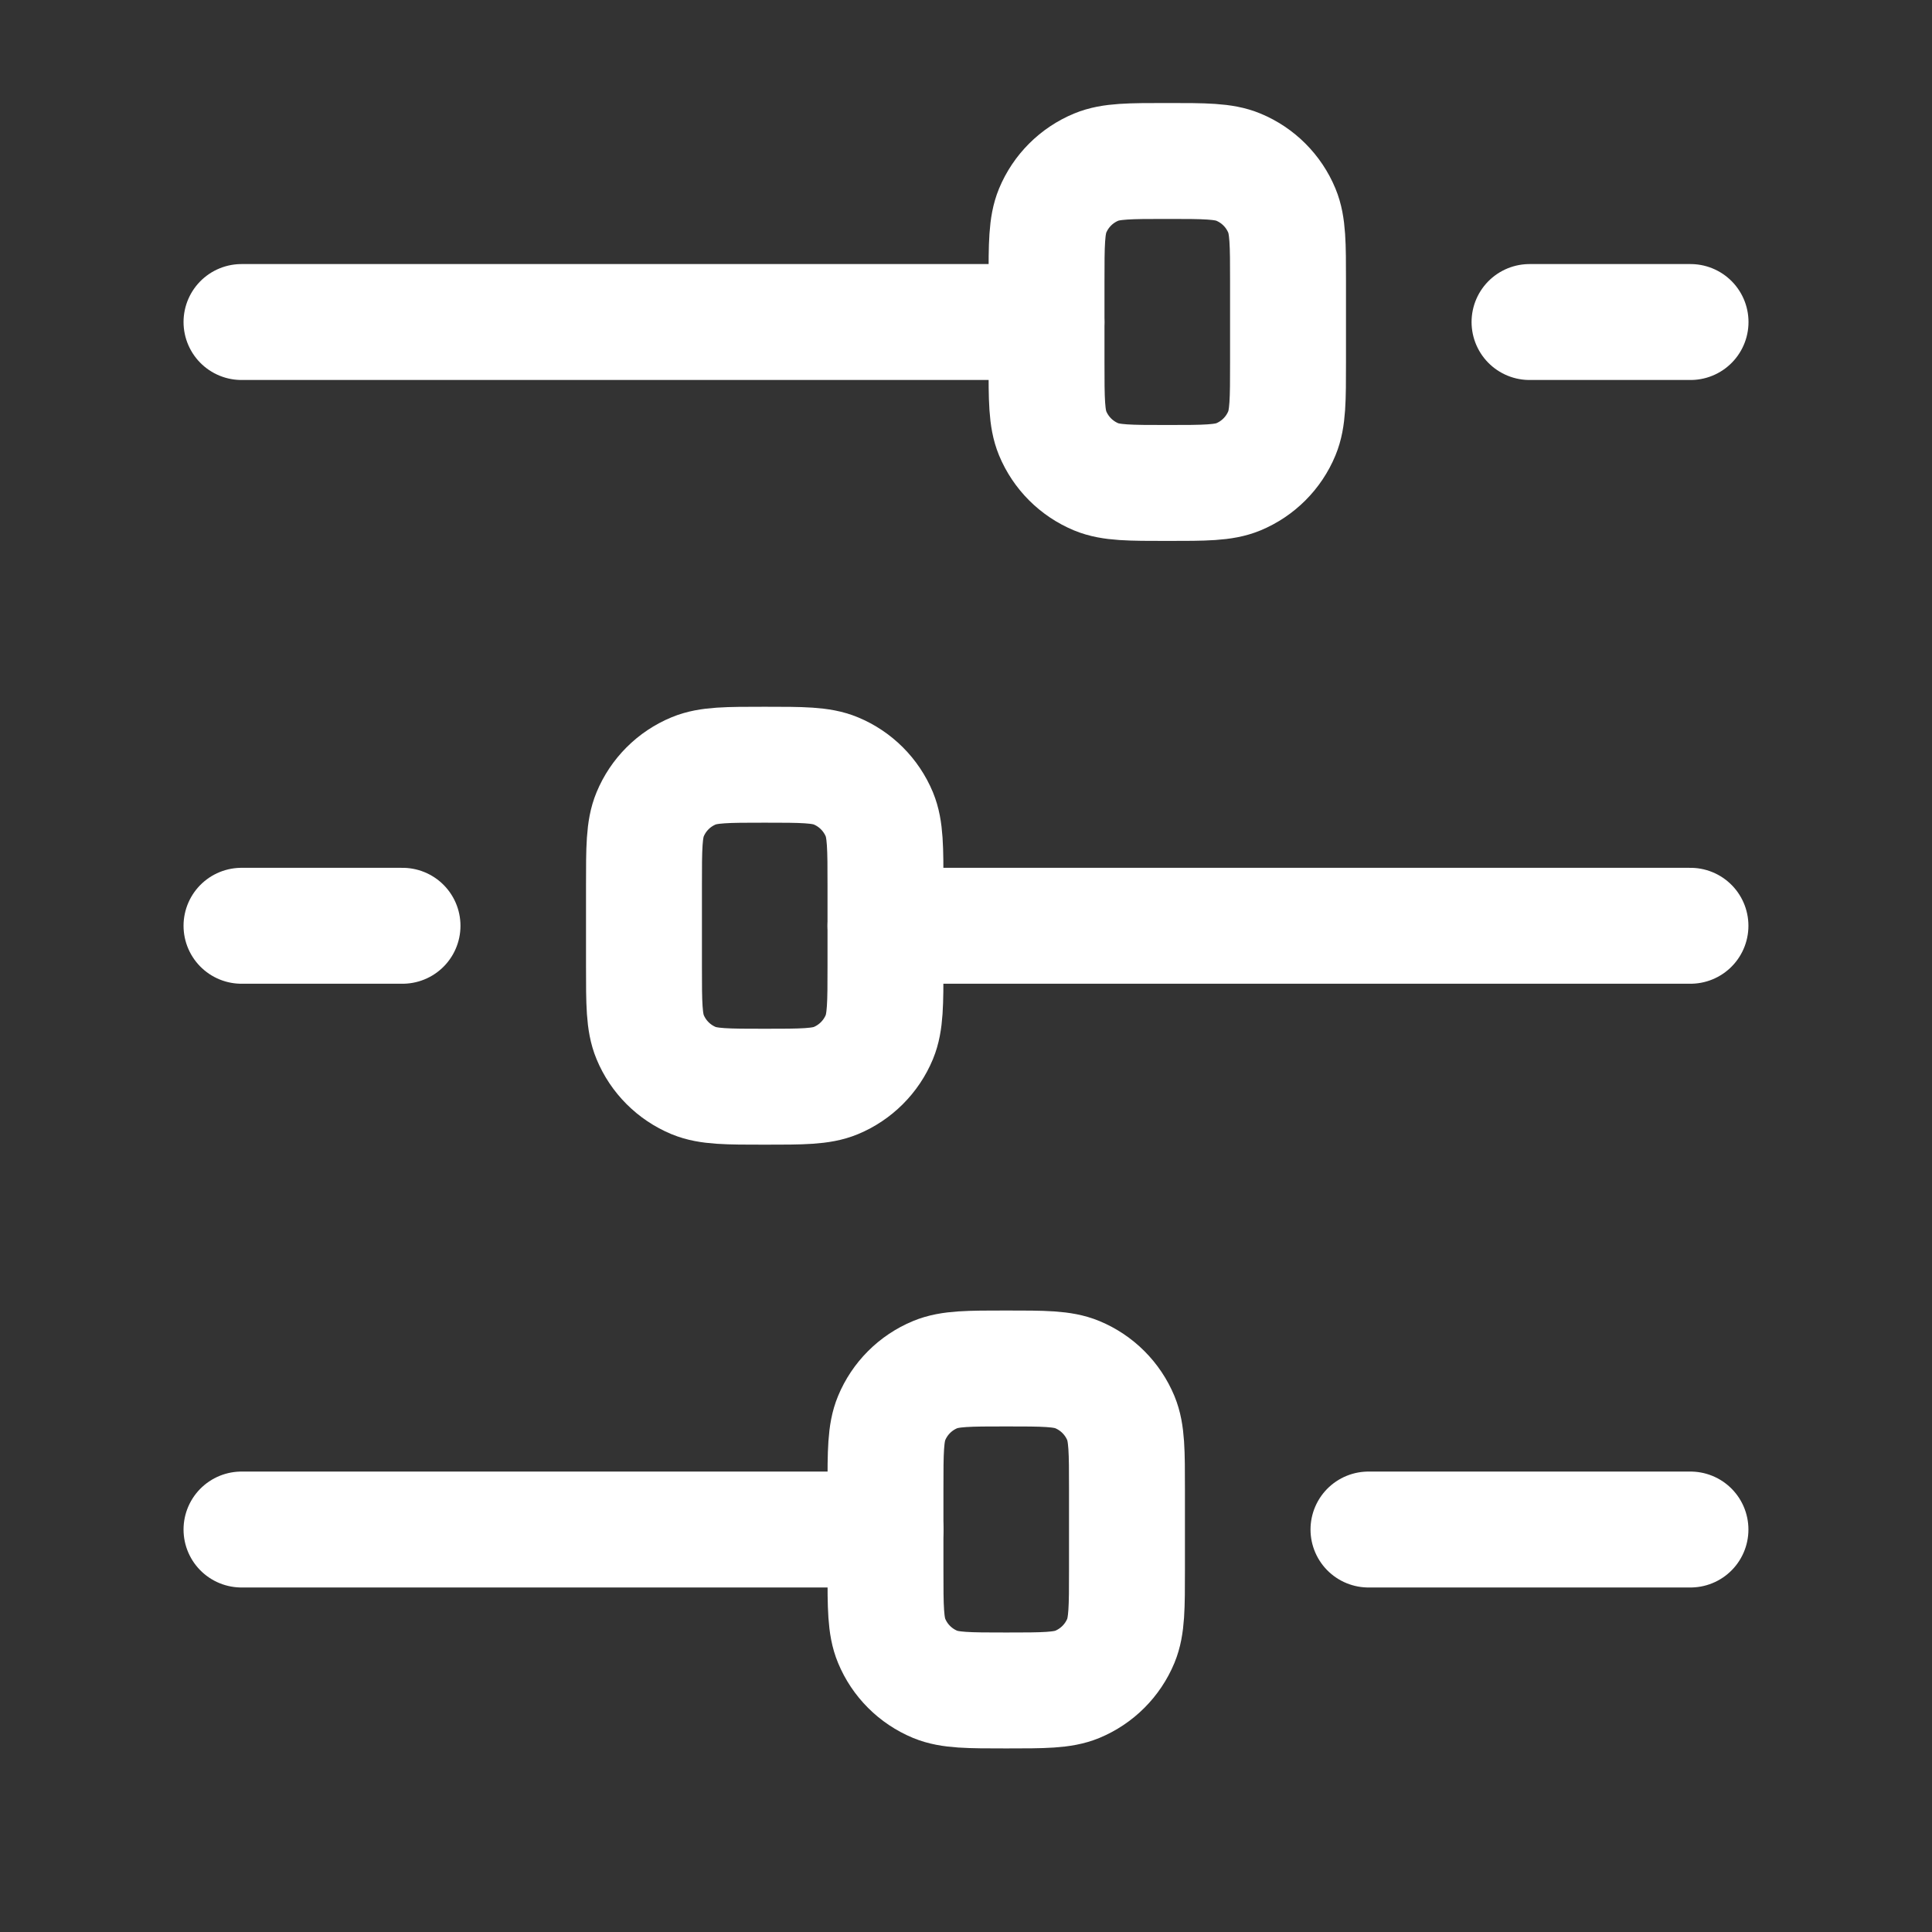 <svg width="50" height="50" viewBox="0 0 50 50" fill="none" xmlns="http://www.w3.org/2000/svg">
<rect x="0" y="0" width="50" height="50" fill="#333333" stroke="none"/>
<path d="M27.083 8.334H6.25" stroke="white" stroke-width="3" stroke-linecap="round" stroke-linejoin="round"/>
<path d="M22.917 39.584H6.25" stroke="white" stroke-width="3" stroke-linecap="round" stroke-linejoin="round"/>
<path d="M43.749 39.584H35.416" stroke="white" stroke-width="3" stroke-linecap="round" stroke-linejoin="round"/>
<path d="M43.749 23.959H22.916" stroke="white" stroke-width="3" stroke-linecap="round" stroke-linejoin="round"/>
<path d="M43.751 8.334H39.584" stroke="white" stroke-width="3" stroke-linecap="round" stroke-linejoin="round"/>
<path d="M10.417 23.959H6.25" stroke="white" stroke-width="3" stroke-linecap="round" stroke-linejoin="round"/>
<path d="M30.209 4.166C31.18 4.166 31.665 4.166 32.048 4.325C32.558 4.536 32.964 4.942 33.175 5.452C33.334 5.835 33.334 6.32 33.334 7.291V9.374C33.334 10.345 33.334 10.83 33.175 11.213C32.964 11.724 32.558 12.129 32.048 12.341C31.665 12.499 31.18 12.499 30.209 12.499C29.238 12.499 28.753 12.499 28.37 12.341C27.86 12.129 27.454 11.724 27.242 11.213C27.084 10.83 27.084 10.345 27.084 9.374V7.291C27.084 6.32 27.084 5.835 27.242 5.452C27.454 4.942 27.86 4.536 28.37 4.325C28.753 4.166 29.238 4.166 30.209 4.166Z" stroke="white" stroke-width="3" stroke-linecap="round" stroke-linejoin="round"/>
<path d="M26.041 35.416C27.012 35.416 27.497 35.416 27.88 35.575C28.39 35.786 28.796 36.192 29.008 36.702C29.166 37.085 29.166 37.57 29.166 38.541V40.624C29.166 41.595 29.166 42.08 29.008 42.463C28.796 42.974 28.39 43.379 27.88 43.591C27.497 43.749 27.012 43.749 26.041 43.749C25.07 43.749 24.585 43.749 24.202 43.591C23.692 43.379 23.286 42.974 23.075 42.463C22.916 42.08 22.916 41.595 22.916 40.624V38.541C22.916 37.57 22.916 37.085 23.075 36.702C23.286 36.192 23.692 35.786 24.202 35.575C24.585 35.416 25.07 35.416 26.041 35.416Z" stroke="white" stroke-width="3" stroke-linecap="round" stroke-linejoin="round"/>
<path d="M19.791 19.791C20.762 19.791 21.247 19.791 21.63 19.95C22.14 20.161 22.546 20.567 22.758 21.077C22.916 21.46 22.916 21.945 22.916 22.916V24.999C22.916 25.97 22.916 26.455 22.758 26.838C22.546 27.349 22.14 27.754 21.63 27.966C21.247 28.124 20.762 28.124 19.791 28.124C18.82 28.124 18.335 28.124 17.952 27.966C17.442 27.754 17.036 27.349 16.825 26.838C16.666 26.455 16.666 25.97 16.666 24.999V22.916C16.666 21.945 16.666 21.46 16.825 21.077C17.036 20.567 17.442 20.161 17.952 19.95C18.335 19.791 18.82 19.791 19.791 19.791Z" stroke="white" stroke-width="3" stroke-linecap="round" stroke-linejoin="round"/>
</svg>
